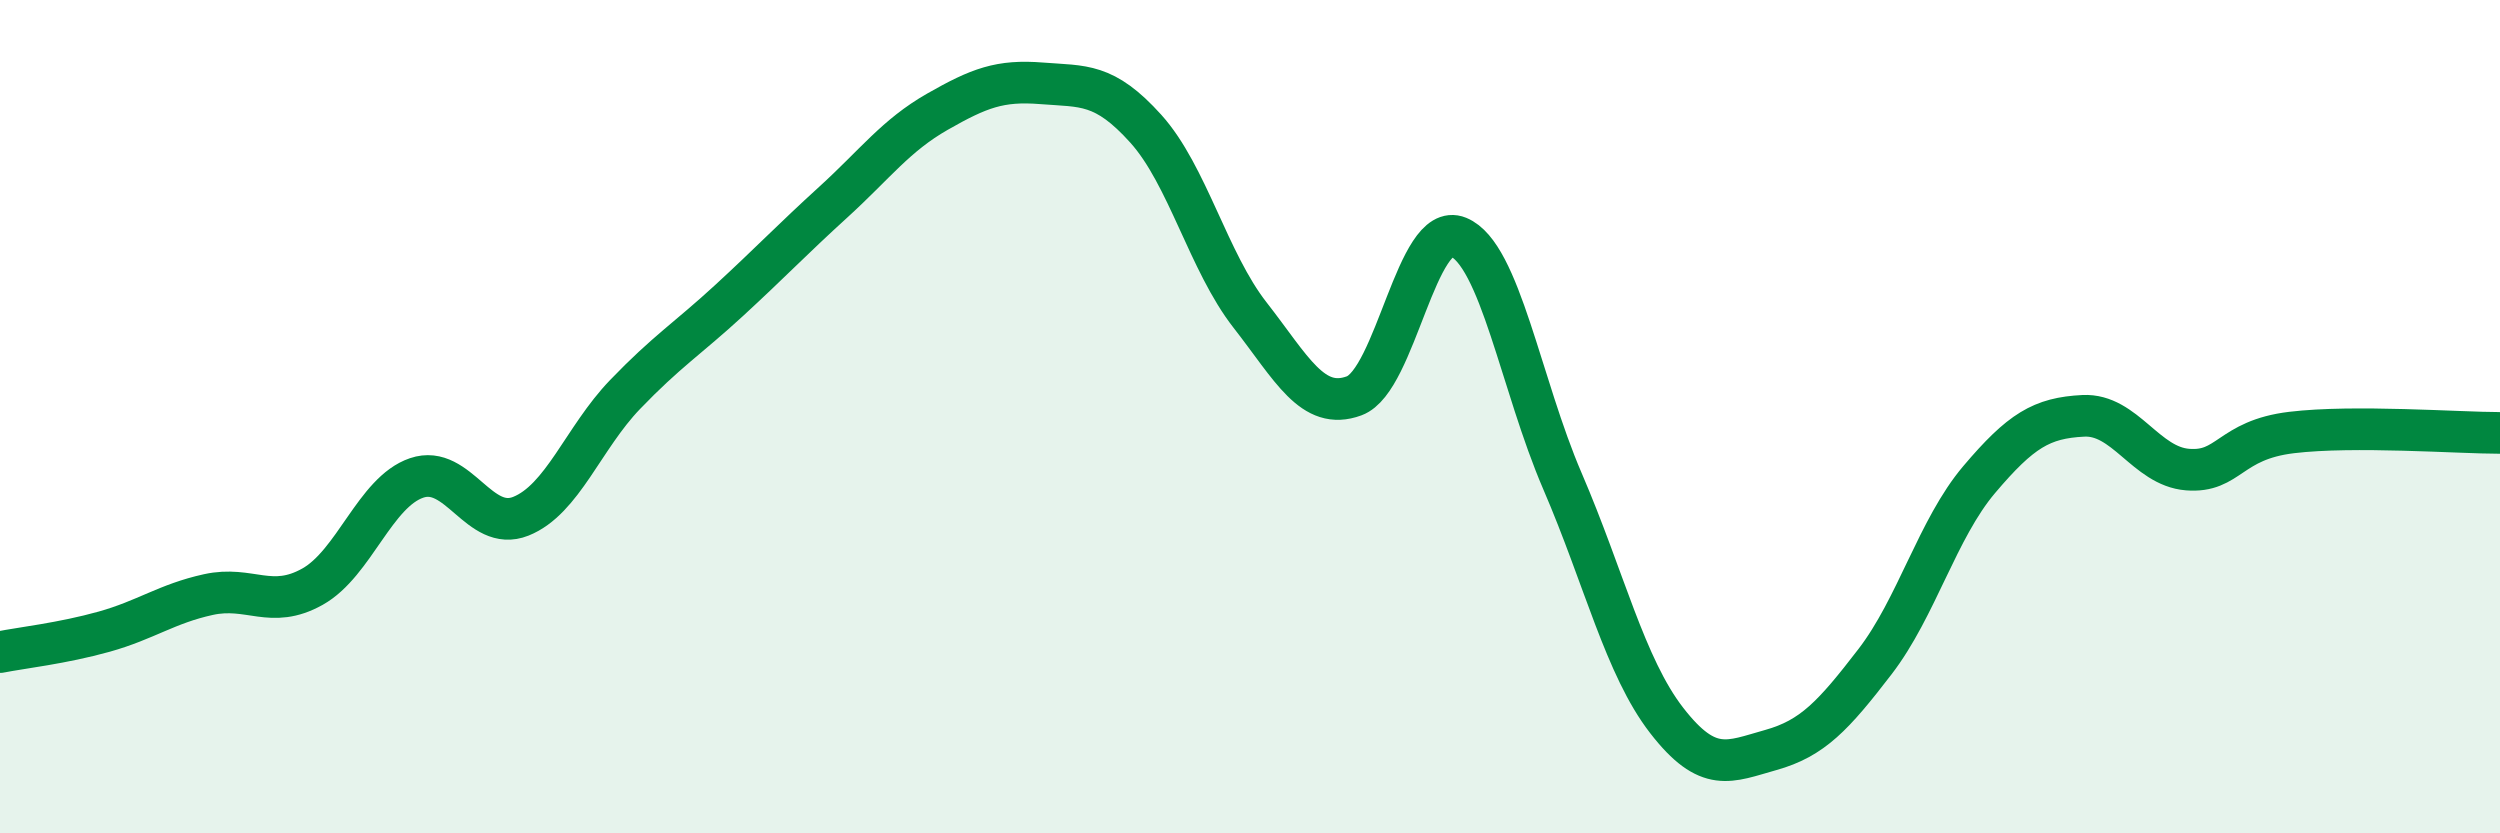 
    <svg width="60" height="20" viewBox="0 0 60 20" xmlns="http://www.w3.org/2000/svg">
      <path
        d="M 0,15.65 C 0.5,15.55 1.5,15.44 2.5,15.16 C 3.5,14.88 4,14.49 5,14.27 C 6,14.05 6.5,14.64 7.5,14.08 C 8.5,13.52 9,11.81 10,11.47 C 11,11.13 11.5,12.79 12.5,12.39 C 13.5,11.99 14,10.51 15,9.47 C 16,8.43 16.5,8.13 17.5,7.21 C 18.5,6.29 19,5.76 20,4.85 C 21,3.94 21.5,3.25 22.5,2.68 C 23.5,2.11 24,1.92 25,2 C 26,2.08 26.5,1.98 27.5,3.09 C 28.5,4.2 29,6.28 30,7.56 C 31,8.84 31.5,9.87 32.5,9.5 C 33.5,9.13 34,5.28 35,5.69 C 36,6.1 36.5,9.23 37.5,11.55 C 38.5,13.87 39,16 40,17.29 C 41,18.58 41.5,18.28 42.5,18 C 43.5,17.72 44,17.18 45,15.88 C 46,14.58 46.5,12.69 47.5,11.51 C 48.5,10.33 49,10.03 50,9.98 C 51,9.93 51.5,11.19 52.5,11.27 C 53.5,11.35 53.5,10.56 55,10.38 C 56.5,10.2 59,10.39 60,10.39L60 20L0 20Z"
        fill="#008740"
        opacity="0.1"
        stroke-linecap="round"
        stroke-linejoin="round"
      />
      <path
        d="M 0,15.65 C 0.5,15.55 1.5,15.44 2.5,15.16 C 3.5,14.88 4,14.49 5,14.27 C 6,14.05 6.5,14.64 7.5,14.08 C 8.5,13.52 9,11.81 10,11.47 C 11,11.13 11.5,12.79 12.5,12.39 C 13.5,11.99 14,10.51 15,9.47 C 16,8.43 16.5,8.13 17.5,7.21 C 18.5,6.29 19,5.76 20,4.85 C 21,3.94 21.5,3.25 22.5,2.68 C 23.5,2.11 24,1.92 25,2 C 26,2.08 26.5,1.98 27.5,3.09 C 28.5,4.2 29,6.28 30,7.56 C 31,8.84 31.5,9.87 32.5,9.5 C 33.5,9.13 34,5.28 35,5.69 C 36,6.1 36.5,9.23 37.5,11.55 C 38.5,13.87 39,16 40,17.29 C 41,18.58 41.5,18.28 42.5,18 C 43.5,17.72 44,17.18 45,15.88 C 46,14.58 46.5,12.69 47.5,11.51 C 48.5,10.33 49,10.03 50,9.98 C 51,9.93 51.5,11.19 52.5,11.27 C 53.5,11.35 53.5,10.56 55,10.38 C 56.5,10.2 59,10.39 60,10.39"
        stroke="#008740"
        stroke-width="1"
        fill="none"
        stroke-linecap="round"
        stroke-linejoin="round"
      />
    </svg>
  